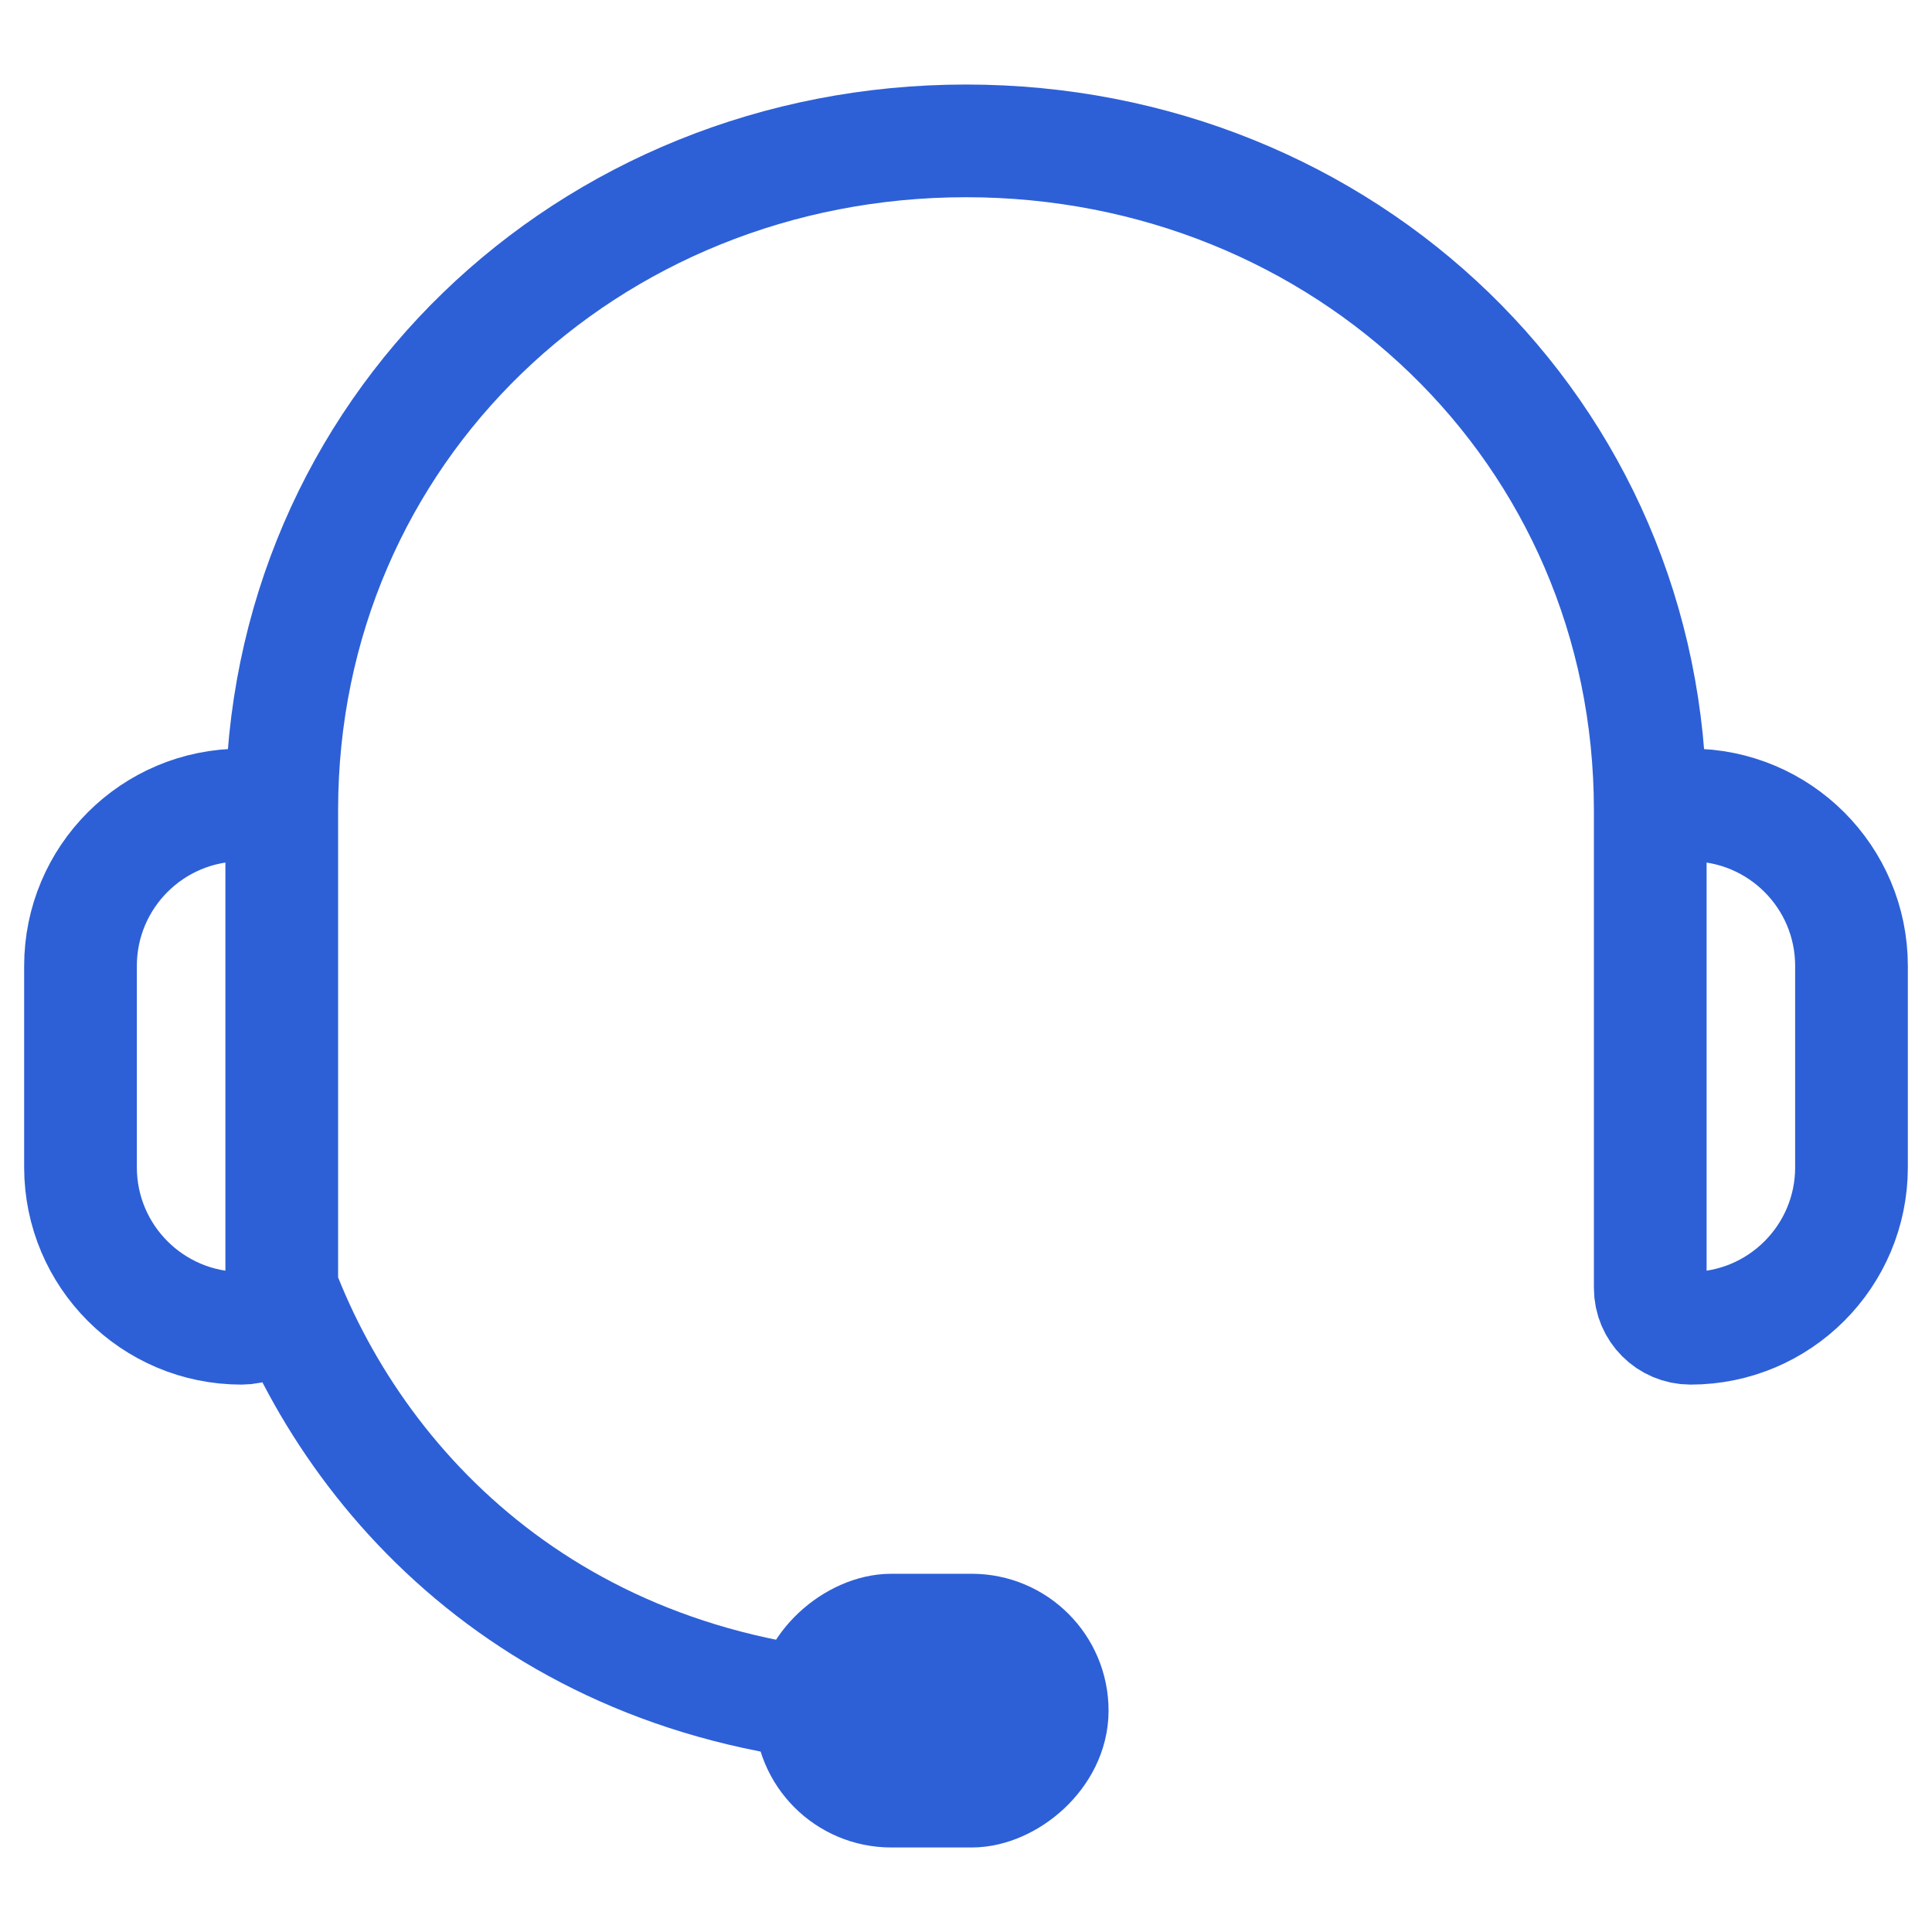 <svg width="24" height="24" viewBox="0 0 24 24" fill="none" xmlns="http://www.w3.org/2000/svg">
<rect x="13.071" y="20.25" width="2" height="3" rx="1" transform="rotate(90 13.071 20.25)" fill="#2D60D7" stroke="#2D60D7" stroke-width="1.4"/>
<path d="M3.5 10.5C3.5 10.5 3.5 10.707 3.5 10.067C3.5 5.35 7.306 1.75 12 1.75C16.694 1.75 20.5 5.35 20.5 10.067C20.5 10.707 20.5 10.5 20.5 10.5M3.5 10.5V16M3.5 10.5C3.5 10.224 3.276 10 3 10C1.895 10 1 10.895 1 12V14.5C1 15.605 1.895 16.5 3 16.5C3.276 16.5 3.5 16.276 3.5 16M20.5 10.5V16C20.5 16.276 20.724 16.5 21 16.5C22.105 16.5 23 15.605 23 14.5V12C23 10.895 22.105 10 21 10C20.724 10 20.5 10.224 20.5 10.5ZM3.5 16C4.5 18.623 7.082 21.25 11.5 21.25" stroke="#2D60D7" stroke-width="1.4"/>
</svg>
